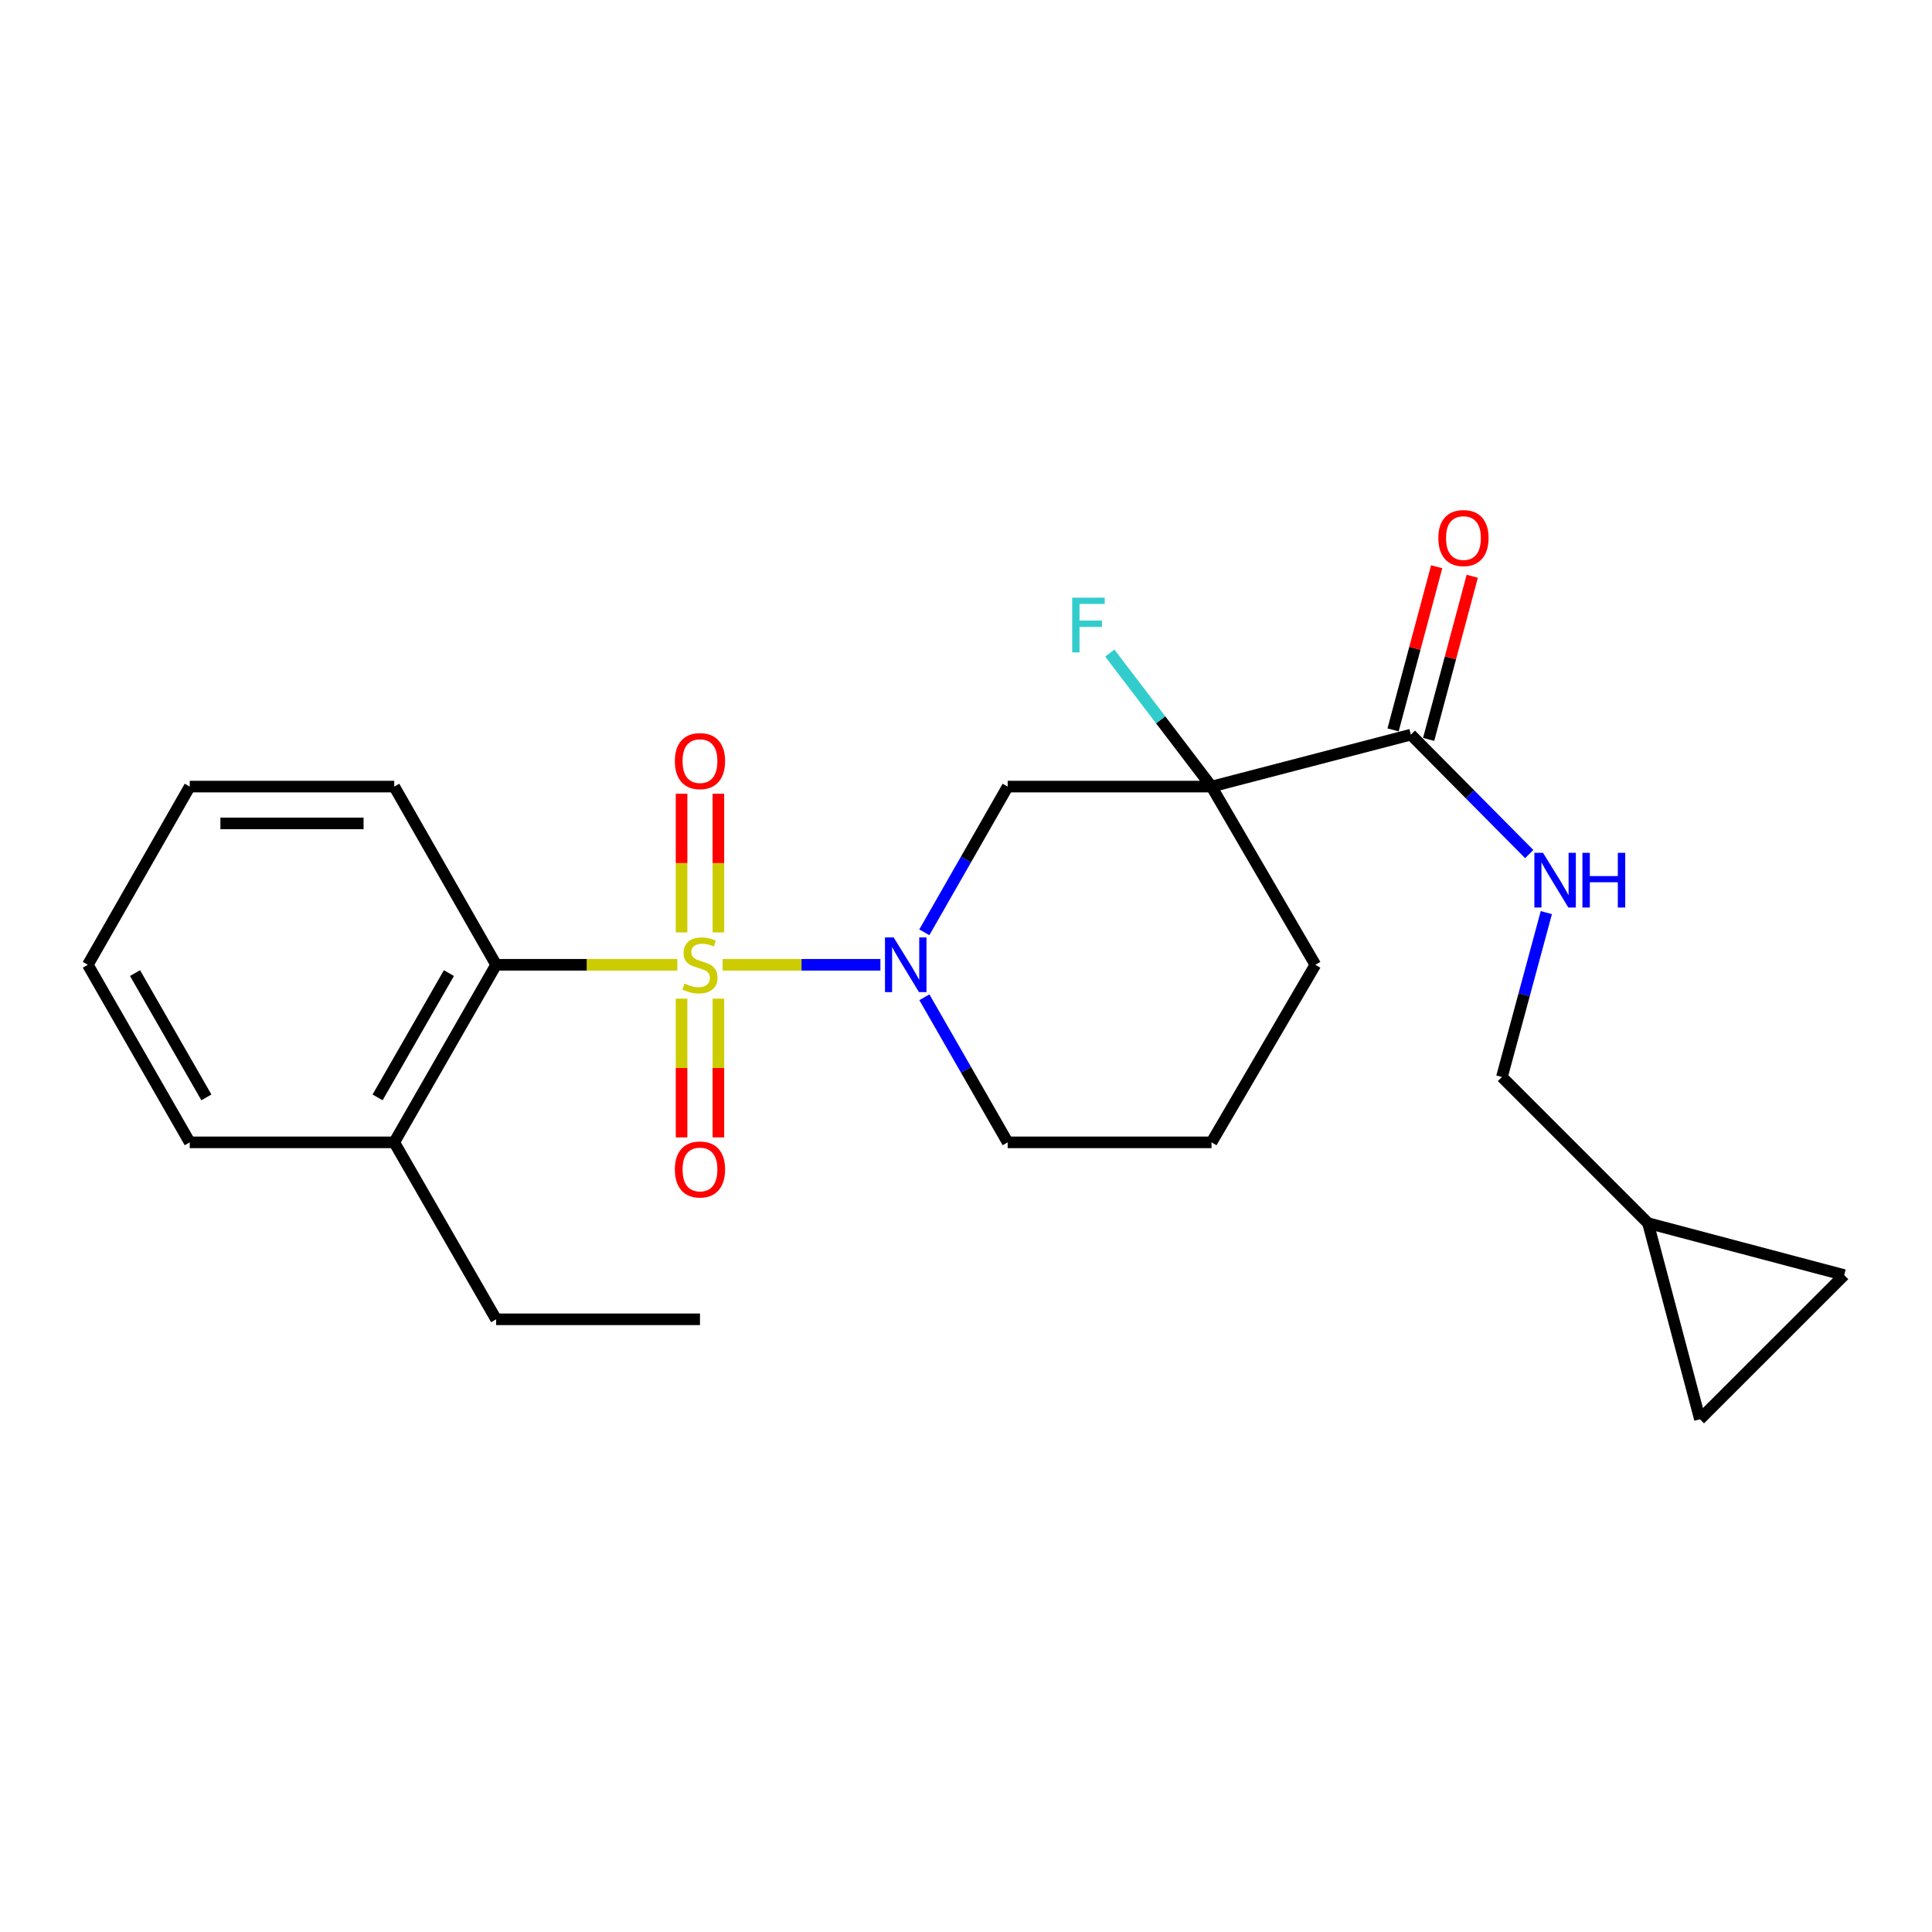 <?xml version='1.0' encoding='iso-8859-1'?>
<svg version='1.1' baseProfile='full'
              xmlns='http://www.w3.org/2000/svg'
                      xmlns:rdkit='http://www.rdkit.org/xml'
                      xmlns:xlink='http://www.w3.org/1999/xlink'
                  xml:space='preserve'
width='1000px' height='1000px' viewBox='0 0 1000 1000'>
<!-- END OF HEADER -->
<rect style='opacity:1.0;fill:#FFFFFF;stroke:none' width='1000' height='1000' x='0' y='0'> </rect>
<path class='bond-0' d='M 374.047,499.373 L 414.874,499.373' style='fill:none;fill-rule:evenodd;stroke:#CCCC00;stroke-width:6px;stroke-linecap:butt;stroke-linejoin:miter;stroke-opacity:1' />
<path class='bond-0' d='M 414.874,499.373 L 455.701,499.373' style='fill:none;fill-rule:evenodd;stroke:#0000FF;stroke-width:6px;stroke-linecap:butt;stroke-linejoin:miter;stroke-opacity:1' />
<path class='bond-3' d='M 350.587,499.373 L 303.69,499.373' style='fill:none;fill-rule:evenodd;stroke:#CCCC00;stroke-width:6px;stroke-linecap:butt;stroke-linejoin:miter;stroke-opacity:1' />
<path class='bond-3' d='M 303.69,499.373 L 256.794,499.373' style='fill:none;fill-rule:evenodd;stroke:#000000;stroke-width:6px;stroke-linecap:butt;stroke-linejoin:miter;stroke-opacity:1' />
<path class='bond-5' d='M 371.833,482.616 L 371.833,446.729' style='fill:none;fill-rule:evenodd;stroke:#CCCC00;stroke-width:6px;stroke-linecap:butt;stroke-linejoin:miter;stroke-opacity:1' />
<path class='bond-5' d='M 371.833,446.729 L 371.833,410.841' style='fill:none;fill-rule:evenodd;stroke:#FF0000;stroke-width:6px;stroke-linecap:butt;stroke-linejoin:miter;stroke-opacity:1' />
<path class='bond-5' d='M 352.776,482.616 L 352.776,446.729' style='fill:none;fill-rule:evenodd;stroke:#CCCC00;stroke-width:6px;stroke-linecap:butt;stroke-linejoin:miter;stroke-opacity:1' />
<path class='bond-5' d='M 352.776,446.729 L 352.776,410.841' style='fill:none;fill-rule:evenodd;stroke:#FF0000;stroke-width:6px;stroke-linecap:butt;stroke-linejoin:miter;stroke-opacity:1' />
<path class='bond-6' d='M 352.776,516.9 L 352.776,552.803' style='fill:none;fill-rule:evenodd;stroke:#CCCC00;stroke-width:6px;stroke-linecap:butt;stroke-linejoin:miter;stroke-opacity:1' />
<path class='bond-6' d='M 352.776,552.803 L 352.776,588.705' style='fill:none;fill-rule:evenodd;stroke:#FF0000;stroke-width:6px;stroke-linecap:butt;stroke-linejoin:miter;stroke-opacity:1' />
<path class='bond-6' d='M 371.833,516.9 L 371.833,552.803' style='fill:none;fill-rule:evenodd;stroke:#CCCC00;stroke-width:6px;stroke-linecap:butt;stroke-linejoin:miter;stroke-opacity:1' />
<path class='bond-6' d='M 371.833,552.803 L 371.833,588.705' style='fill:none;fill-rule:evenodd;stroke:#FF0000;stroke-width:6px;stroke-linecap:butt;stroke-linejoin:miter;stroke-opacity:1' />
<path class='bond-2' d='M 478.429,482.557 L 499.997,444.848' style='fill:none;fill-rule:evenodd;stroke:#0000FF;stroke-width:6px;stroke-linecap:butt;stroke-linejoin:miter;stroke-opacity:1' />
<path class='bond-2' d='M 499.997,444.848 L 521.566,407.139' style='fill:none;fill-rule:evenodd;stroke:#000000;stroke-width:6px;stroke-linecap:butt;stroke-linejoin:miter;stroke-opacity:1' />
<path class='bond-15' d='M 478.459,516.183 L 500.013,553.731' style='fill:none;fill-rule:evenodd;stroke:#0000FF;stroke-width:6px;stroke-linecap:butt;stroke-linejoin:miter;stroke-opacity:1' />
<path class='bond-15' d='M 500.013,553.731 L 521.566,591.28' style='fill:none;fill-rule:evenodd;stroke:#000000;stroke-width:6px;stroke-linecap:butt;stroke-linejoin:miter;stroke-opacity:1' />
<path class='bond-1' d='M 627.077,407.139 L 521.566,407.139' style='fill:none;fill-rule:evenodd;stroke:#000000;stroke-width:6px;stroke-linecap:butt;stroke-linejoin:miter;stroke-opacity:1' />
<path class='bond-4' d='M 627.077,407.139 L 730.258,380.258' style='fill:none;fill-rule:evenodd;stroke:#000000;stroke-width:6px;stroke-linecap:butt;stroke-linejoin:miter;stroke-opacity:1' />
<path class='bond-13' d='M 627.077,407.139 L 600.755,372.582' style='fill:none;fill-rule:evenodd;stroke:#000000;stroke-width:6px;stroke-linecap:butt;stroke-linejoin:miter;stroke-opacity:1' />
<path class='bond-13' d='M 600.755,372.582 L 574.433,338.026' style='fill:none;fill-rule:evenodd;stroke:#33CCCC;stroke-width:6px;stroke-linecap:butt;stroke-linejoin:miter;stroke-opacity:1' />
<path class='bond-25' d='M 627.077,407.139 L 680.827,499.373' style='fill:none;fill-rule:evenodd;stroke:#000000;stroke-width:6px;stroke-linecap:butt;stroke-linejoin:miter;stroke-opacity:1' />
<path class='bond-12' d='M 256.794,499.373 L 204.06,591.28' style='fill:none;fill-rule:evenodd;stroke:#000000;stroke-width:6px;stroke-linecap:butt;stroke-linejoin:miter;stroke-opacity:1' />
<path class='bond-12' d='M 232.354,503.675 L 195.441,568.01' style='fill:none;fill-rule:evenodd;stroke:#000000;stroke-width:6px;stroke-linecap:butt;stroke-linejoin:miter;stroke-opacity:1' />
<path class='bond-17' d='M 256.794,499.373 L 204.06,407.139' style='fill:none;fill-rule:evenodd;stroke:#000000;stroke-width:6px;stroke-linecap:butt;stroke-linejoin:miter;stroke-opacity:1' />
<path class='bond-7' d='M 730.258,380.258 L 760.893,411.162' style='fill:none;fill-rule:evenodd;stroke:#000000;stroke-width:6px;stroke-linecap:butt;stroke-linejoin:miter;stroke-opacity:1' />
<path class='bond-7' d='M 760.893,411.162 L 791.527,442.066' style='fill:none;fill-rule:evenodd;stroke:#0000FF;stroke-width:6px;stroke-linecap:butt;stroke-linejoin:miter;stroke-opacity:1' />
<path class='bond-11' d='M 739.464,382.718 L 750.749,340.492' style='fill:none;fill-rule:evenodd;stroke:#000000;stroke-width:6px;stroke-linecap:butt;stroke-linejoin:miter;stroke-opacity:1' />
<path class='bond-11' d='M 750.749,340.492 L 762.034,298.266' style='fill:none;fill-rule:evenodd;stroke:#FF0000;stroke-width:6px;stroke-linecap:butt;stroke-linejoin:miter;stroke-opacity:1' />
<path class='bond-11' d='M 721.053,377.798 L 732.338,335.572' style='fill:none;fill-rule:evenodd;stroke:#000000;stroke-width:6px;stroke-linecap:butt;stroke-linejoin:miter;stroke-opacity:1' />
<path class='bond-11' d='M 732.338,335.572 L 743.623,293.346' style='fill:none;fill-rule:evenodd;stroke:#FF0000;stroke-width:6px;stroke-linecap:butt;stroke-linejoin:miter;stroke-opacity:1' />
<path class='bond-14' d='M 800.379,472.373 L 788.886,514.908' style='fill:none;fill-rule:evenodd;stroke:#0000FF;stroke-width:6px;stroke-linecap:butt;stroke-linejoin:miter;stroke-opacity:1' />
<path class='bond-14' d='M 788.886,514.908 L 777.392,557.444' style='fill:none;fill-rule:evenodd;stroke:#000000;stroke-width:6px;stroke-linecap:butt;stroke-linejoin:miter;stroke-opacity:1' />
<path class='bond-8' d='M 853.015,633.099 L 777.392,557.444' style='fill:none;fill-rule:evenodd;stroke:#000000;stroke-width:6px;stroke-linecap:butt;stroke-linejoin:miter;stroke-opacity:1' />
<path class='bond-9' d='M 853.015,633.099 L 879.885,734.608' style='fill:none;fill-rule:evenodd;stroke:#000000;stroke-width:6px;stroke-linecap:butt;stroke-linejoin:miter;stroke-opacity:1' />
<path class='bond-10' d='M 853.015,633.099 L 954.545,659.979' style='fill:none;fill-rule:evenodd;stroke:#000000;stroke-width:6px;stroke-linecap:butt;stroke-linejoin:miter;stroke-opacity:1' />
<path class='bond-26' d='M 879.885,734.608 L 954.545,659.979' style='fill:none;fill-rule:evenodd;stroke:#000000;stroke-width:6px;stroke-linecap:butt;stroke-linejoin:miter;stroke-opacity:1' />
<path class='bond-19' d='M 204.06,591.28 L 256.794,682.869' style='fill:none;fill-rule:evenodd;stroke:#000000;stroke-width:6px;stroke-linecap:butt;stroke-linejoin:miter;stroke-opacity:1' />
<path class='bond-20' d='M 204.06,591.28 L 98.21,591.28' style='fill:none;fill-rule:evenodd;stroke:#000000;stroke-width:6px;stroke-linecap:butt;stroke-linejoin:miter;stroke-opacity:1' />
<path class='bond-18' d='M 521.566,591.28 L 627.077,591.28' style='fill:none;fill-rule:evenodd;stroke:#000000;stroke-width:6px;stroke-linecap:butt;stroke-linejoin:miter;stroke-opacity:1' />
<path class='bond-16' d='M 680.827,499.373 L 627.077,591.28' style='fill:none;fill-rule:evenodd;stroke:#000000;stroke-width:6px;stroke-linecap:butt;stroke-linejoin:miter;stroke-opacity:1' />
<path class='bond-22' d='M 204.06,407.139 L 98.21,407.139' style='fill:none;fill-rule:evenodd;stroke:#000000;stroke-width:6px;stroke-linecap:butt;stroke-linejoin:miter;stroke-opacity:1' />
<path class='bond-22' d='M 188.182,426.196 L 114.087,426.196' style='fill:none;fill-rule:evenodd;stroke:#000000;stroke-width:6px;stroke-linecap:butt;stroke-linejoin:miter;stroke-opacity:1' />
<path class='bond-21' d='M 256.794,682.869 L 362.305,682.869' style='fill:none;fill-rule:evenodd;stroke:#000000;stroke-width:6px;stroke-linecap:butt;stroke-linejoin:miter;stroke-opacity:1' />
<path class='bond-24' d='M 98.21,591.28 L 45.455,499.373' style='fill:none;fill-rule:evenodd;stroke:#000000;stroke-width:6px;stroke-linecap:butt;stroke-linejoin:miter;stroke-opacity:1' />
<path class='bond-24' d='M 106.824,568.007 L 69.895,503.672' style='fill:none;fill-rule:evenodd;stroke:#000000;stroke-width:6px;stroke-linecap:butt;stroke-linejoin:miter;stroke-opacity:1' />
<path class='bond-23' d='M 98.21,407.139 L 45.455,499.373' style='fill:none;fill-rule:evenodd;stroke:#000000;stroke-width:6px;stroke-linecap:butt;stroke-linejoin:miter;stroke-opacity:1' />
<path  class='atom-0' d='M 354.305 509.093
Q 354.625 509.213, 355.945 509.773
Q 357.265 510.333, 358.705 510.693
Q 360.185 511.013, 361.625 511.013
Q 364.305 511.013, 365.865 509.733
Q 367.425 508.413, 367.425 506.133
Q 367.425 504.573, 366.625 503.613
Q 365.865 502.653, 364.665 502.133
Q 363.465 501.613, 361.465 501.013
Q 358.945 500.253, 357.425 499.533
Q 355.945 498.813, 354.865 497.293
Q 353.825 495.773, 353.825 493.213
Q 353.825 489.653, 356.225 487.453
Q 358.665 485.253, 363.465 485.253
Q 366.745 485.253, 370.465 486.813
L 369.545 489.893
Q 366.145 488.493, 363.585 488.493
Q 360.825 488.493, 359.305 489.653
Q 357.785 490.773, 357.825 492.733
Q 357.825 494.253, 358.585 495.173
Q 359.385 496.093, 360.505 496.613
Q 361.665 497.133, 363.585 497.733
Q 366.145 498.533, 367.665 499.333
Q 369.185 500.133, 370.265 501.773
Q 371.385 503.373, 371.385 506.133
Q 371.385 510.053, 368.745 512.173
Q 366.145 514.253, 361.785 514.253
Q 359.265 514.253, 357.345 513.693
Q 355.465 513.173, 353.225 512.253
L 354.305 509.093
' fill='#CCCC00'/>
<path  class='atom-1' d='M 462.55 485.213
L 471.83 500.213
Q 472.75 501.693, 474.23 504.373
Q 475.71 507.053, 475.79 507.213
L 475.79 485.213
L 479.55 485.213
L 479.55 513.533
L 475.67 513.533
L 465.71 497.133
Q 464.55 495.213, 463.31 493.013
Q 462.11 490.813, 461.75 490.133
L 461.75 513.533
L 458.07 513.533
L 458.07 485.213
L 462.55 485.213
' fill='#0000FF'/>
<path  class='atom-6' d='M 349.305 393.943
Q 349.305 387.143, 352.665 383.343
Q 356.025 379.543, 362.305 379.543
Q 368.585 379.543, 371.945 383.343
Q 375.305 387.143, 375.305 393.943
Q 375.305 400.823, 371.905 404.743
Q 368.505 408.623, 362.305 408.623
Q 356.065 408.623, 352.665 404.743
Q 349.305 400.863, 349.305 393.943
M 362.305 405.423
Q 366.625 405.423, 368.945 402.543
Q 371.305 399.623, 371.305 393.943
Q 371.305 388.383, 368.945 385.583
Q 366.625 382.743, 362.305 382.743
Q 357.985 382.743, 355.625 385.543
Q 353.305 388.343, 353.305 393.943
Q 353.305 399.663, 355.625 402.543
Q 357.985 405.423, 362.305 405.423
' fill='#FF0000'/>
<path  class='atom-7' d='M 349.305 605.314
Q 349.305 598.514, 352.665 594.714
Q 356.025 590.914, 362.305 590.914
Q 368.585 590.914, 371.945 594.714
Q 375.305 598.514, 375.305 605.314
Q 375.305 612.194, 371.905 616.114
Q 368.505 619.994, 362.305 619.994
Q 356.065 619.994, 352.665 616.114
Q 349.305 612.234, 349.305 605.314
M 362.305 616.794
Q 366.625 616.794, 368.945 613.914
Q 371.305 610.994, 371.305 605.314
Q 371.305 599.754, 368.945 596.954
Q 366.625 594.114, 362.305 594.114
Q 357.985 594.114, 355.625 596.914
Q 353.305 599.714, 353.305 605.314
Q 353.305 611.034, 355.625 613.914
Q 357.985 616.794, 362.305 616.794
' fill='#FF0000'/>
<path  class='atom-8' d='M 798.658 441.415
L 807.938 456.415
Q 808.858 457.895, 810.338 460.575
Q 811.818 463.255, 811.898 463.415
L 811.898 441.415
L 815.658 441.415
L 815.658 469.735
L 811.778 469.735
L 801.818 453.335
Q 800.658 451.415, 799.418 449.215
Q 798.218 447.015, 797.858 446.335
L 797.858 469.735
L 794.178 469.735
L 794.178 441.415
L 798.658 441.415
' fill='#0000FF'/>
<path  class='atom-8' d='M 819.058 441.415
L 822.898 441.415
L 822.898 453.455
L 837.378 453.455
L 837.378 441.415
L 841.218 441.415
L 841.218 469.735
L 837.378 469.735
L 837.378 456.655
L 822.898 456.655
L 822.898 469.735
L 819.058 469.735
L 819.058 441.415
' fill='#0000FF'/>
<path  class='atom-12' d='M 744.478 278.491
Q 744.478 271.691, 747.838 267.891
Q 751.198 264.091, 757.478 264.091
Q 763.758 264.091, 767.118 267.891
Q 770.478 271.691, 770.478 278.491
Q 770.478 285.371, 767.078 289.291
Q 763.678 293.171, 757.478 293.171
Q 751.238 293.171, 747.838 289.291
Q 744.478 285.411, 744.478 278.491
M 757.478 289.971
Q 761.798 289.971, 764.118 287.091
Q 766.478 284.171, 766.478 278.491
Q 766.478 272.931, 764.118 270.131
Q 761.798 267.291, 757.478 267.291
Q 753.158 267.291, 750.798 270.091
Q 748.478 272.891, 748.478 278.491
Q 748.478 284.211, 750.798 287.091
Q 753.158 289.971, 757.478 289.971
' fill='#FF0000'/>
<path  class='atom-14' d='M 554.965 309.362
L 571.805 309.362
L 571.805 312.602
L 558.765 312.602
L 558.765 321.202
L 570.365 321.202
L 570.365 324.482
L 558.765 324.482
L 558.765 337.682
L 554.965 337.682
L 554.965 309.362
' fill='#33CCCC'/>
</svg>
